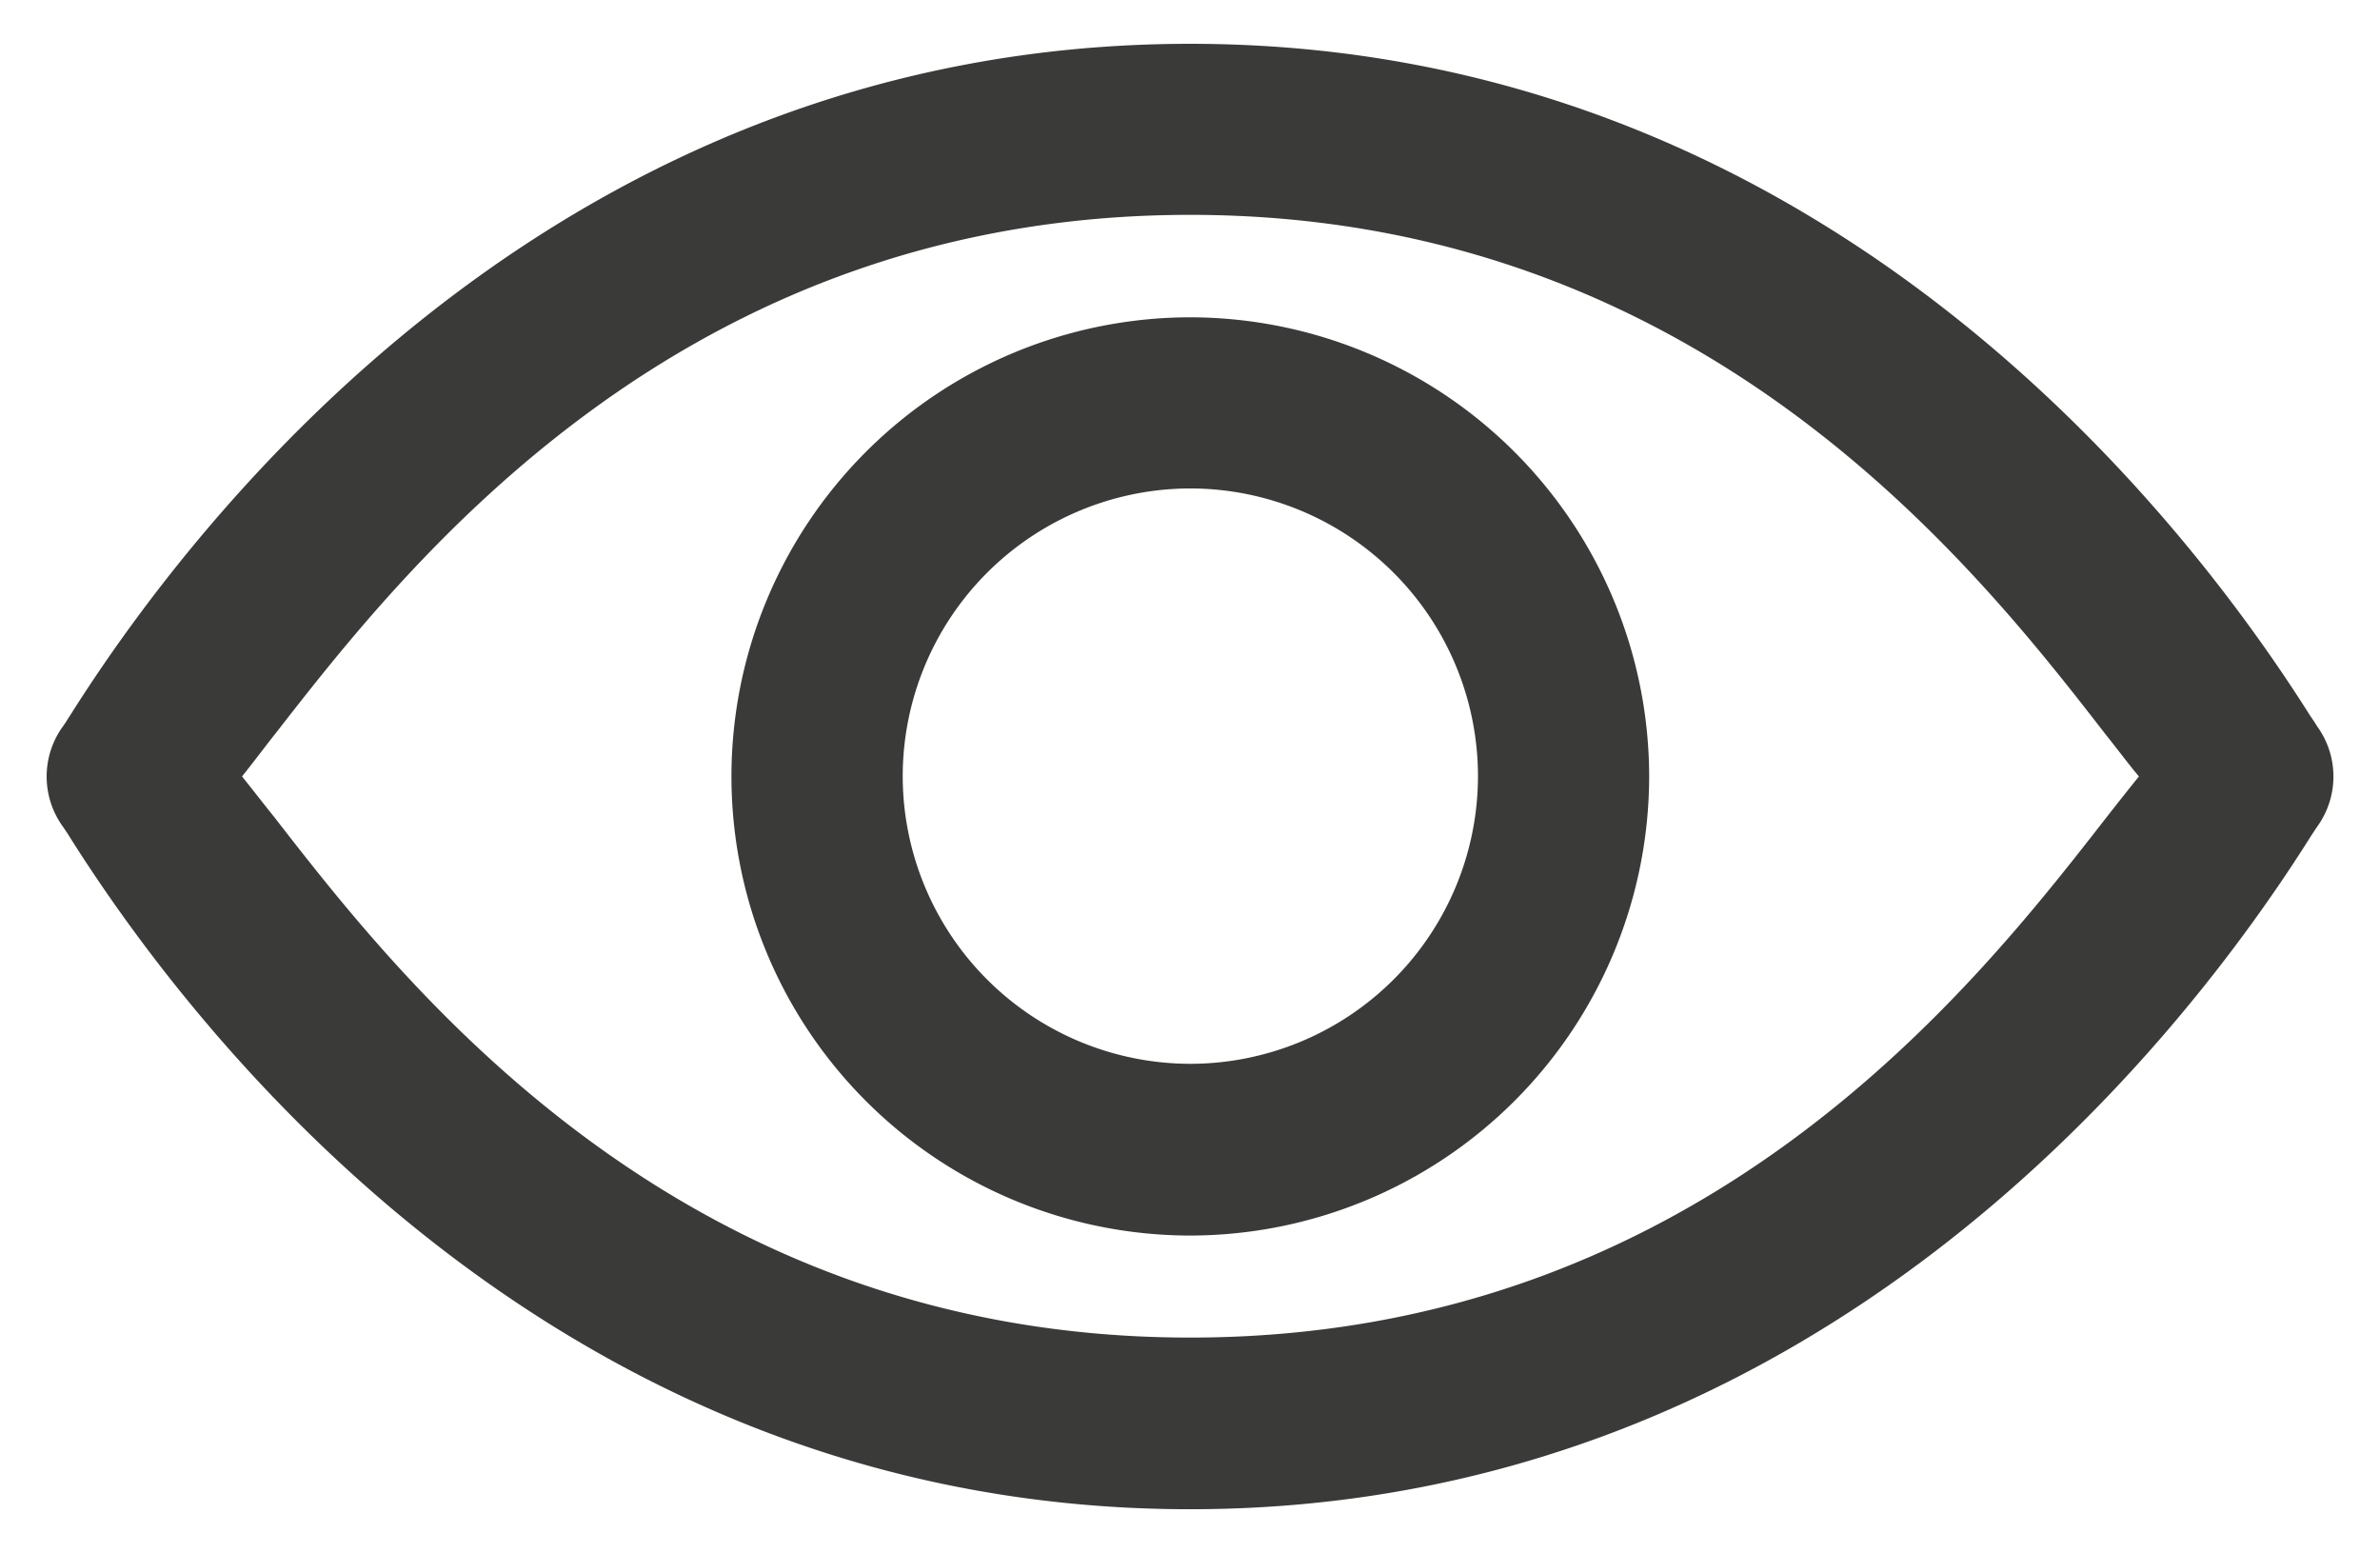 <svg xmlns="http://www.w3.org/2000/svg" width="27.277" height="17.796" viewBox="0 0 27.277 17.796"><defs><style>.a{fill:#3a3a39;stroke:rgba(0,0,0,0);stroke-miterlimit:10;}</style></defs><g transform="translate(-106.949 -49.835)"><path class="a" d="M17754.34-2762.571c-.035-.058-.066-.1-.076-.116a.979.979,0,0,1,0-1.16c.014-.018.041-.062.076-.116,1.459-2.316,5.627-7.7,12.838-7.7s11.379,5.386,12.838,7.7c.037.053.068.1.076.116a.979.979,0,0,1,0,1.16c-.008.013-.039.058-.076.116-1.459,2.316-5.631,7.7-12.838,7.7S17755.8-2760.255,17754.34-2762.571Zm2.344-1.174c-.139.178-.26.339-.371.477.111.138.232.295.375.473,1.5,1.932,4.637,5.957,10.49,5.957,5.869,0,8.992-4.021,10.5-5.957.139-.178.264-.335.375-.473-.117-.138-.236-.3-.375-.473-1.5-1.937-4.641-5.962-10.5-5.962S17758.188-2765.677,17756.684-2763.744Zm5.238.477a5.263,5.263,0,0,1,5.256-5.261,5.268,5.268,0,0,1,5.262,5.261,5.268,5.268,0,0,1-5.262,5.261A5.263,5.263,0,0,1,17761.922-2763.267Zm1.963,0a3.3,3.3,0,0,0,3.293,3.293,3.3,3.3,0,0,0,3.3-3.293,3.3,3.3,0,0,0-3.3-3.3A3.3,3.3,0,0,0,17763.885-2763.267Z" transform="translate(-17646.59 2822)"/></g></svg>